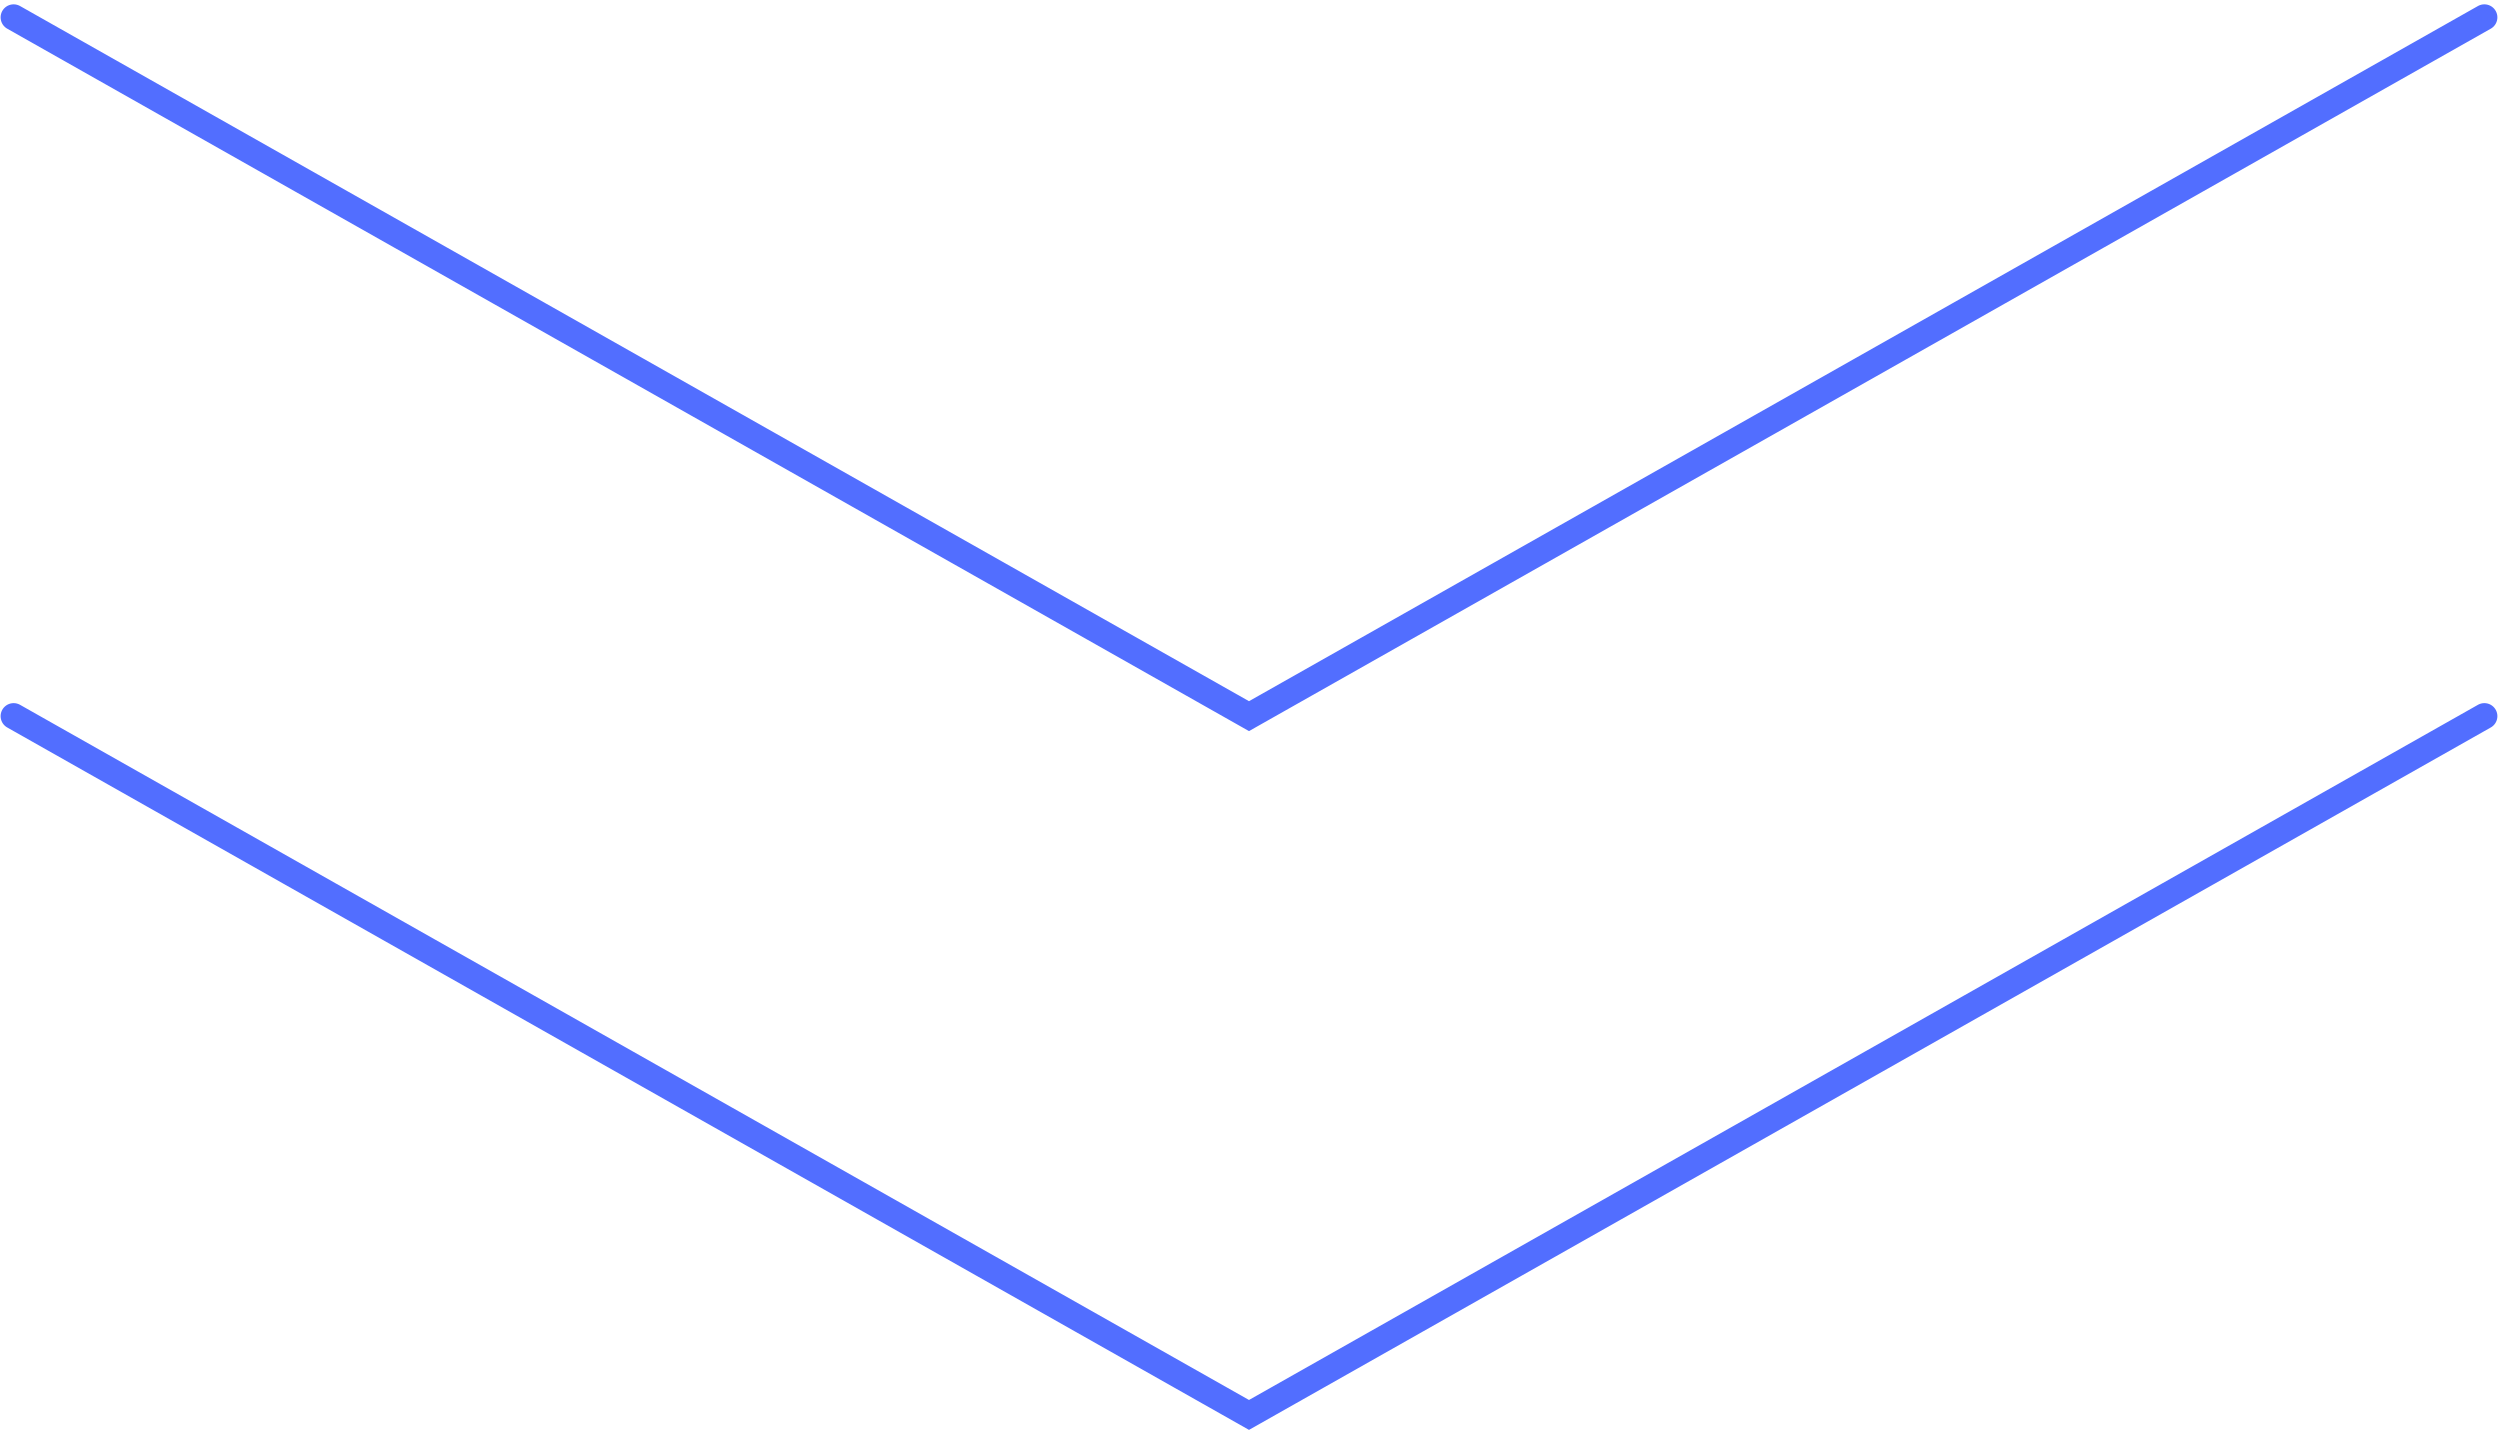 <svg width="192" height="110" fill="none" xmlns="http://www.w3.org/2000/svg"><path d="M1.047 55l94.876 53.667L190.799 55M1.047 1.333L95.923 55l94.876-53.667" stroke="#526EFF" stroke-width="2" stroke-linecap="round"/></svg>